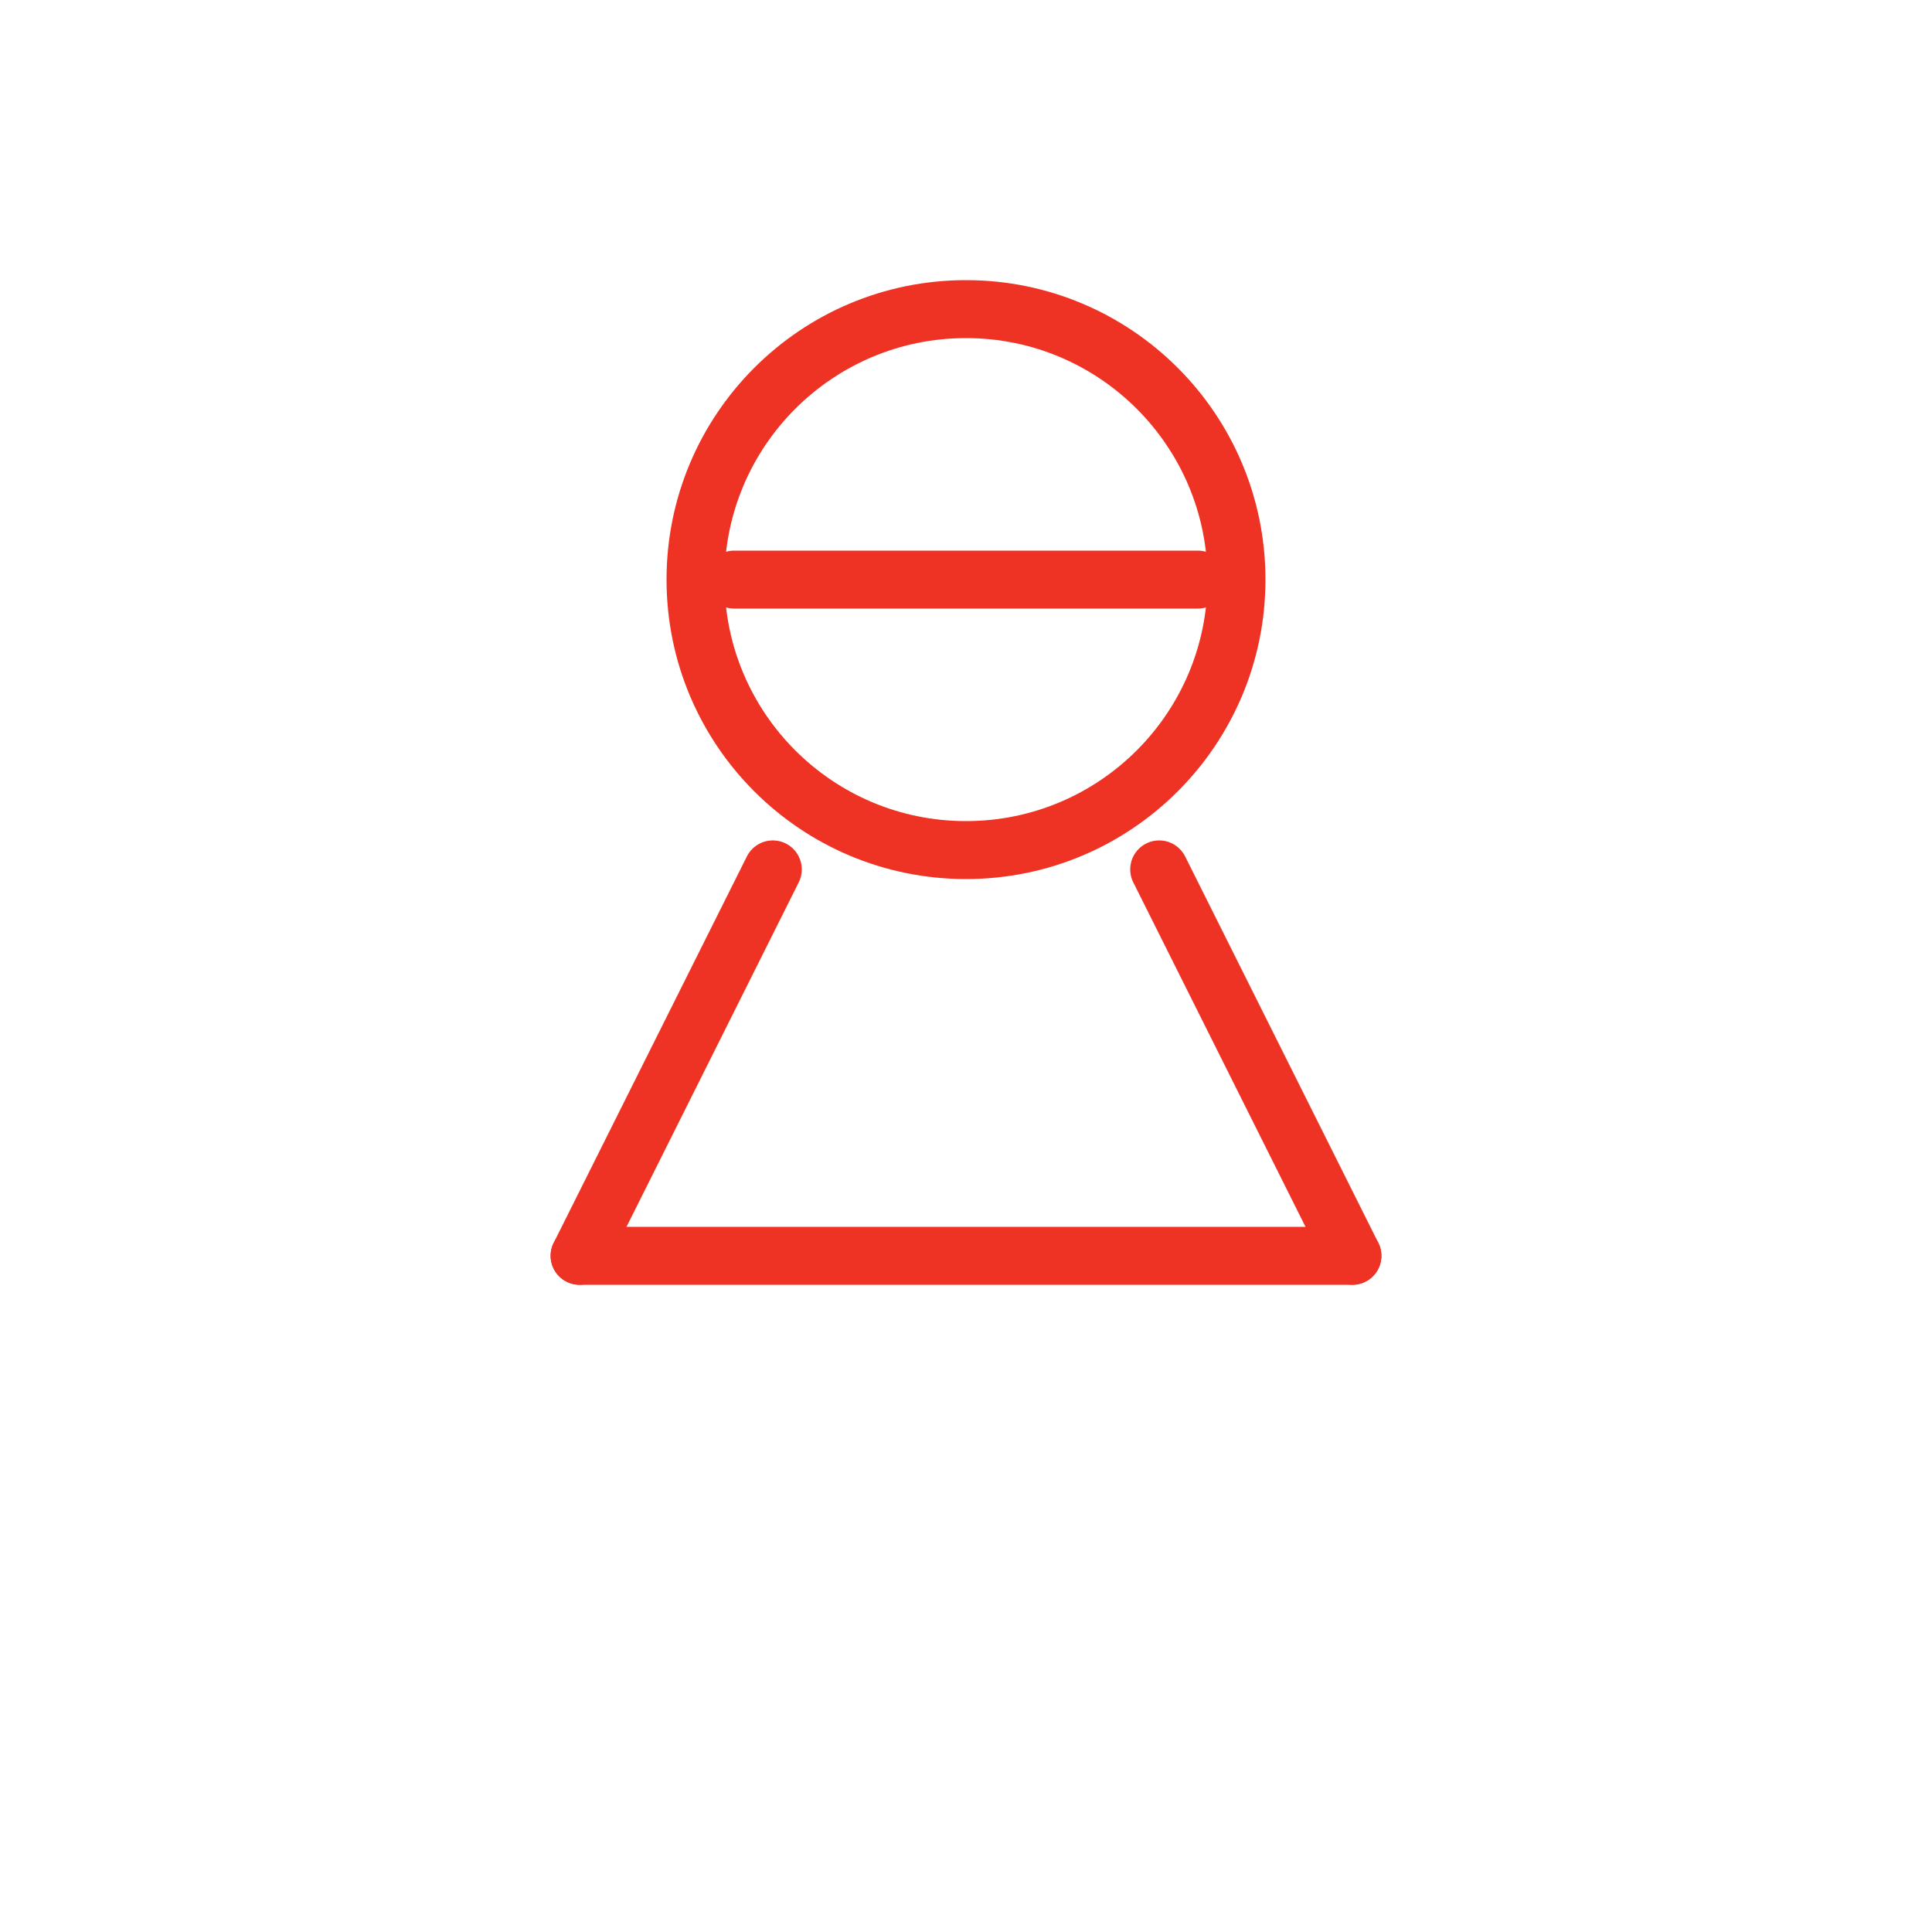 <svg xmlns='http://www.w3.org/2000/svg' width='120' height='120' viewBox='0 0 100 100'>
<g fill='none' stroke='#EE3224' stroke-width='3' stroke-linecap='round' stroke-linejoin='round'>
  <circle cx='50' cy='30' r='14'/>
  <line x1='38' y1='30' x2='62' y2='30'/>
  <line x1='30' y1='65' x2='70' y2='65'/>
  <path d='M40 45 l-10 20'/>
  <path d='M60 45 l10 20'/>
</g>
</svg>